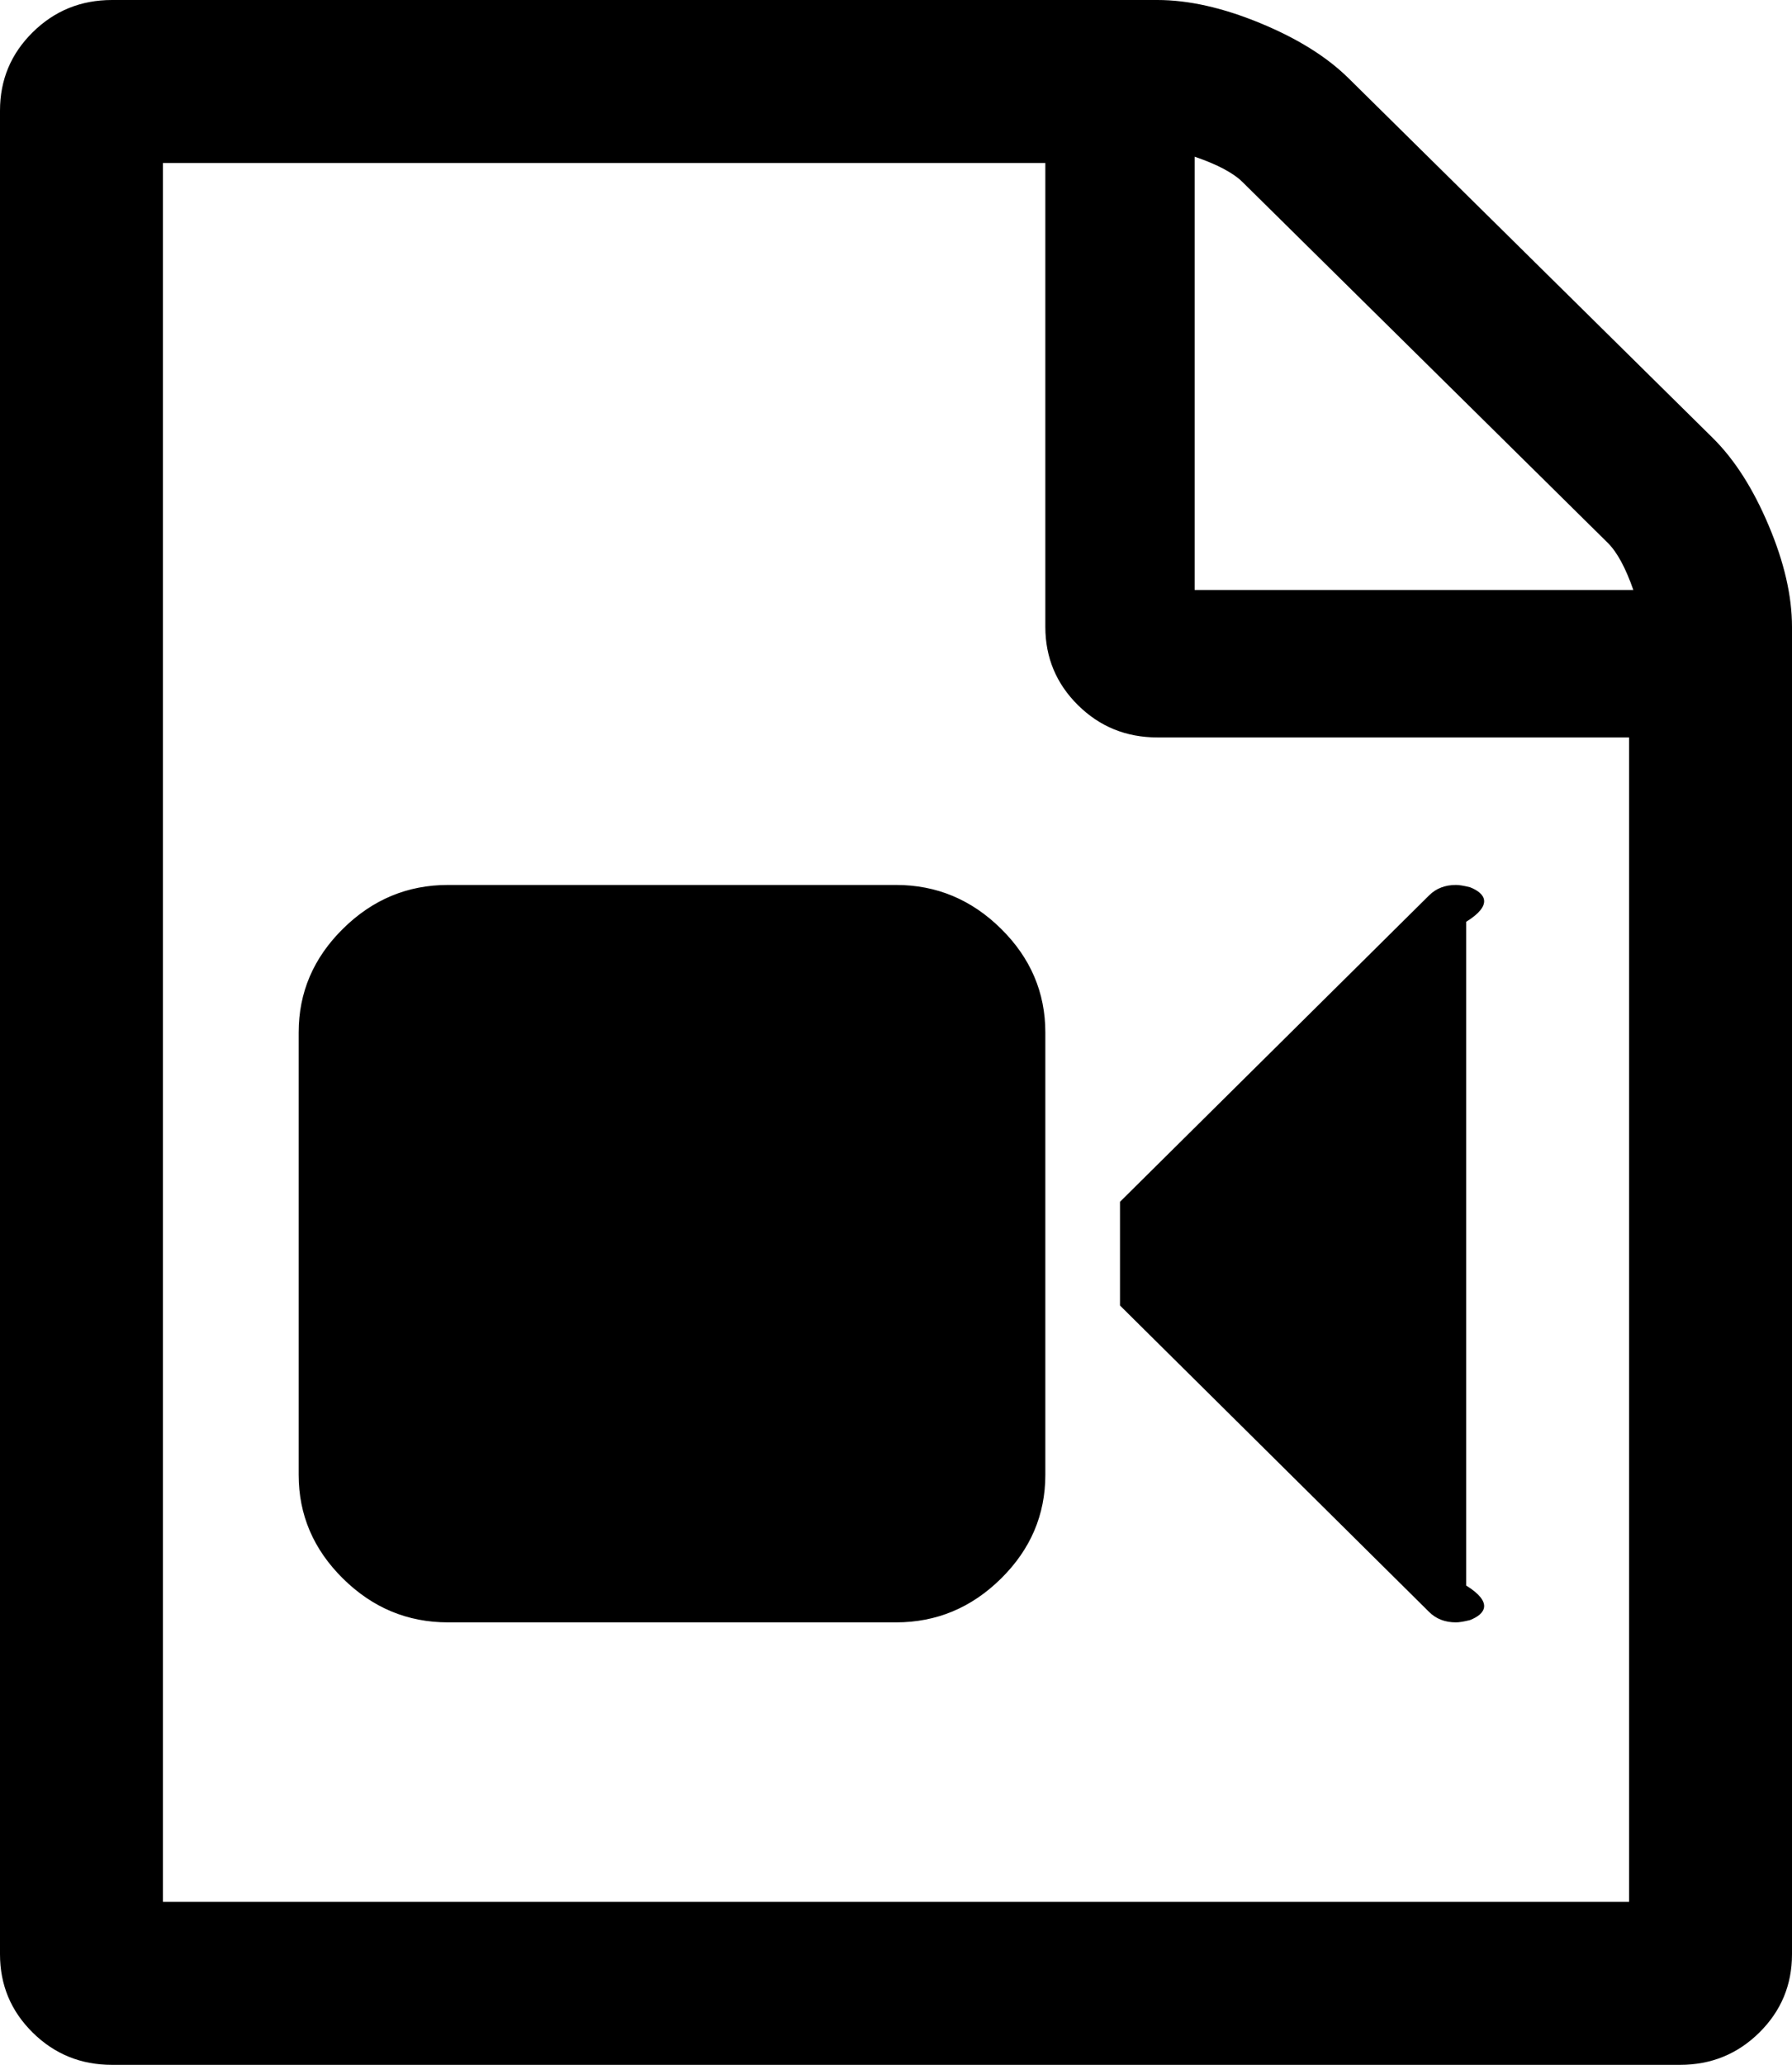 ﻿<?xml version="1.0" encoding="utf-8"?>
<svg version="1.1" xmlns:xlink="http://www.w3.org/1999/xlink" width="33px" height="38px" xmlns="http://www.w3.org/2000/svg">
  <g transform="matrix(1 0 0 1 -320 -1538 )">
    <path d="M 24.836 1.442  L 31.539 8.058  C 31.94 8.454  32.284 8.991  32.57 9.67  C 32.857 10.348  33 10.97  33 11.536  L 33 35.964  C 33 36.53  32.799 37.01  32.398 37.406  C 31.997 37.802  31.51 38  30.938 38  L 2.062 38  C 1.49 38  1.003 37.802  0.602 37.406  C 0.201 37.01  0 36.53  0 35.964  L 0 2.036  C 0 1.47  0.201 0.99  0.602 0.594  C 1.003 0.198  1.49 0  2.062 0  L 21.312 0  C 21.885 0  22.516 0.141  23.203 0.424  C 23.891 0.707  24.435 1.046  24.836 1.442  Z M 22.881 3.35  C 22.709 3.181  22.415 3.025  22 2.884  L 22 10.857  L 30.078 10.857  C 29.935 10.447  29.777 10.157  29.605 9.988  L 22.881 3.35  Z M 3 35  L 30 35  L 30 13.571  L 21.312 13.571  C 20.74 13.571  20.253 13.374  19.852 12.978  C 19.451 12.582  19.25 12.101  19.25 11.536  L 19.25 3  L 3 3  L 3 35  Z M 8.25 16.286  L 16.5 16.286  C 17.245 16.286  17.889 16.554  18.434 17.092  C 18.978 17.629  19.25 18.265  19.25 19  L 19.25 27.143  C 19.25 27.878  18.978 28.514  18.434 29.051  C 17.889 29.589  17.245 29.857  16.5 29.857  L 8.25 29.857  C 7.505 29.857  6.861 29.589  6.316 29.051  C 5.772 28.514  5.5 27.878  5.5 27.143  L 5.5 19  C 5.5 18.265  5.772 17.629  6.316 17.092  C 6.861 16.554  7.505 16.286  8.25 16.286  Z M 26.812 16.286  C 26.87 16.286  26.956 16.3  27.07 16.328  C 27.357 16.441  27.5 16.653  27 16.964  L 27 29.179  C 27.5 29.49  27.357 29.702  27.07 29.815  C 26.956 29.843  26.87 29.857  26.812 29.857  C 26.612 29.857  26.447 29.794  26.318 29.666  L 20.625 24.026  L 20.625 22.117  L 26.318 16.477  C 26.447 16.349  26.612 16.286  26.812 16.286  Z " fill-rule="nonzero" fill="#000000" stroke="none" transform="matrix(1 0 0 1 320 1538 )" />
  </g>
</svg>